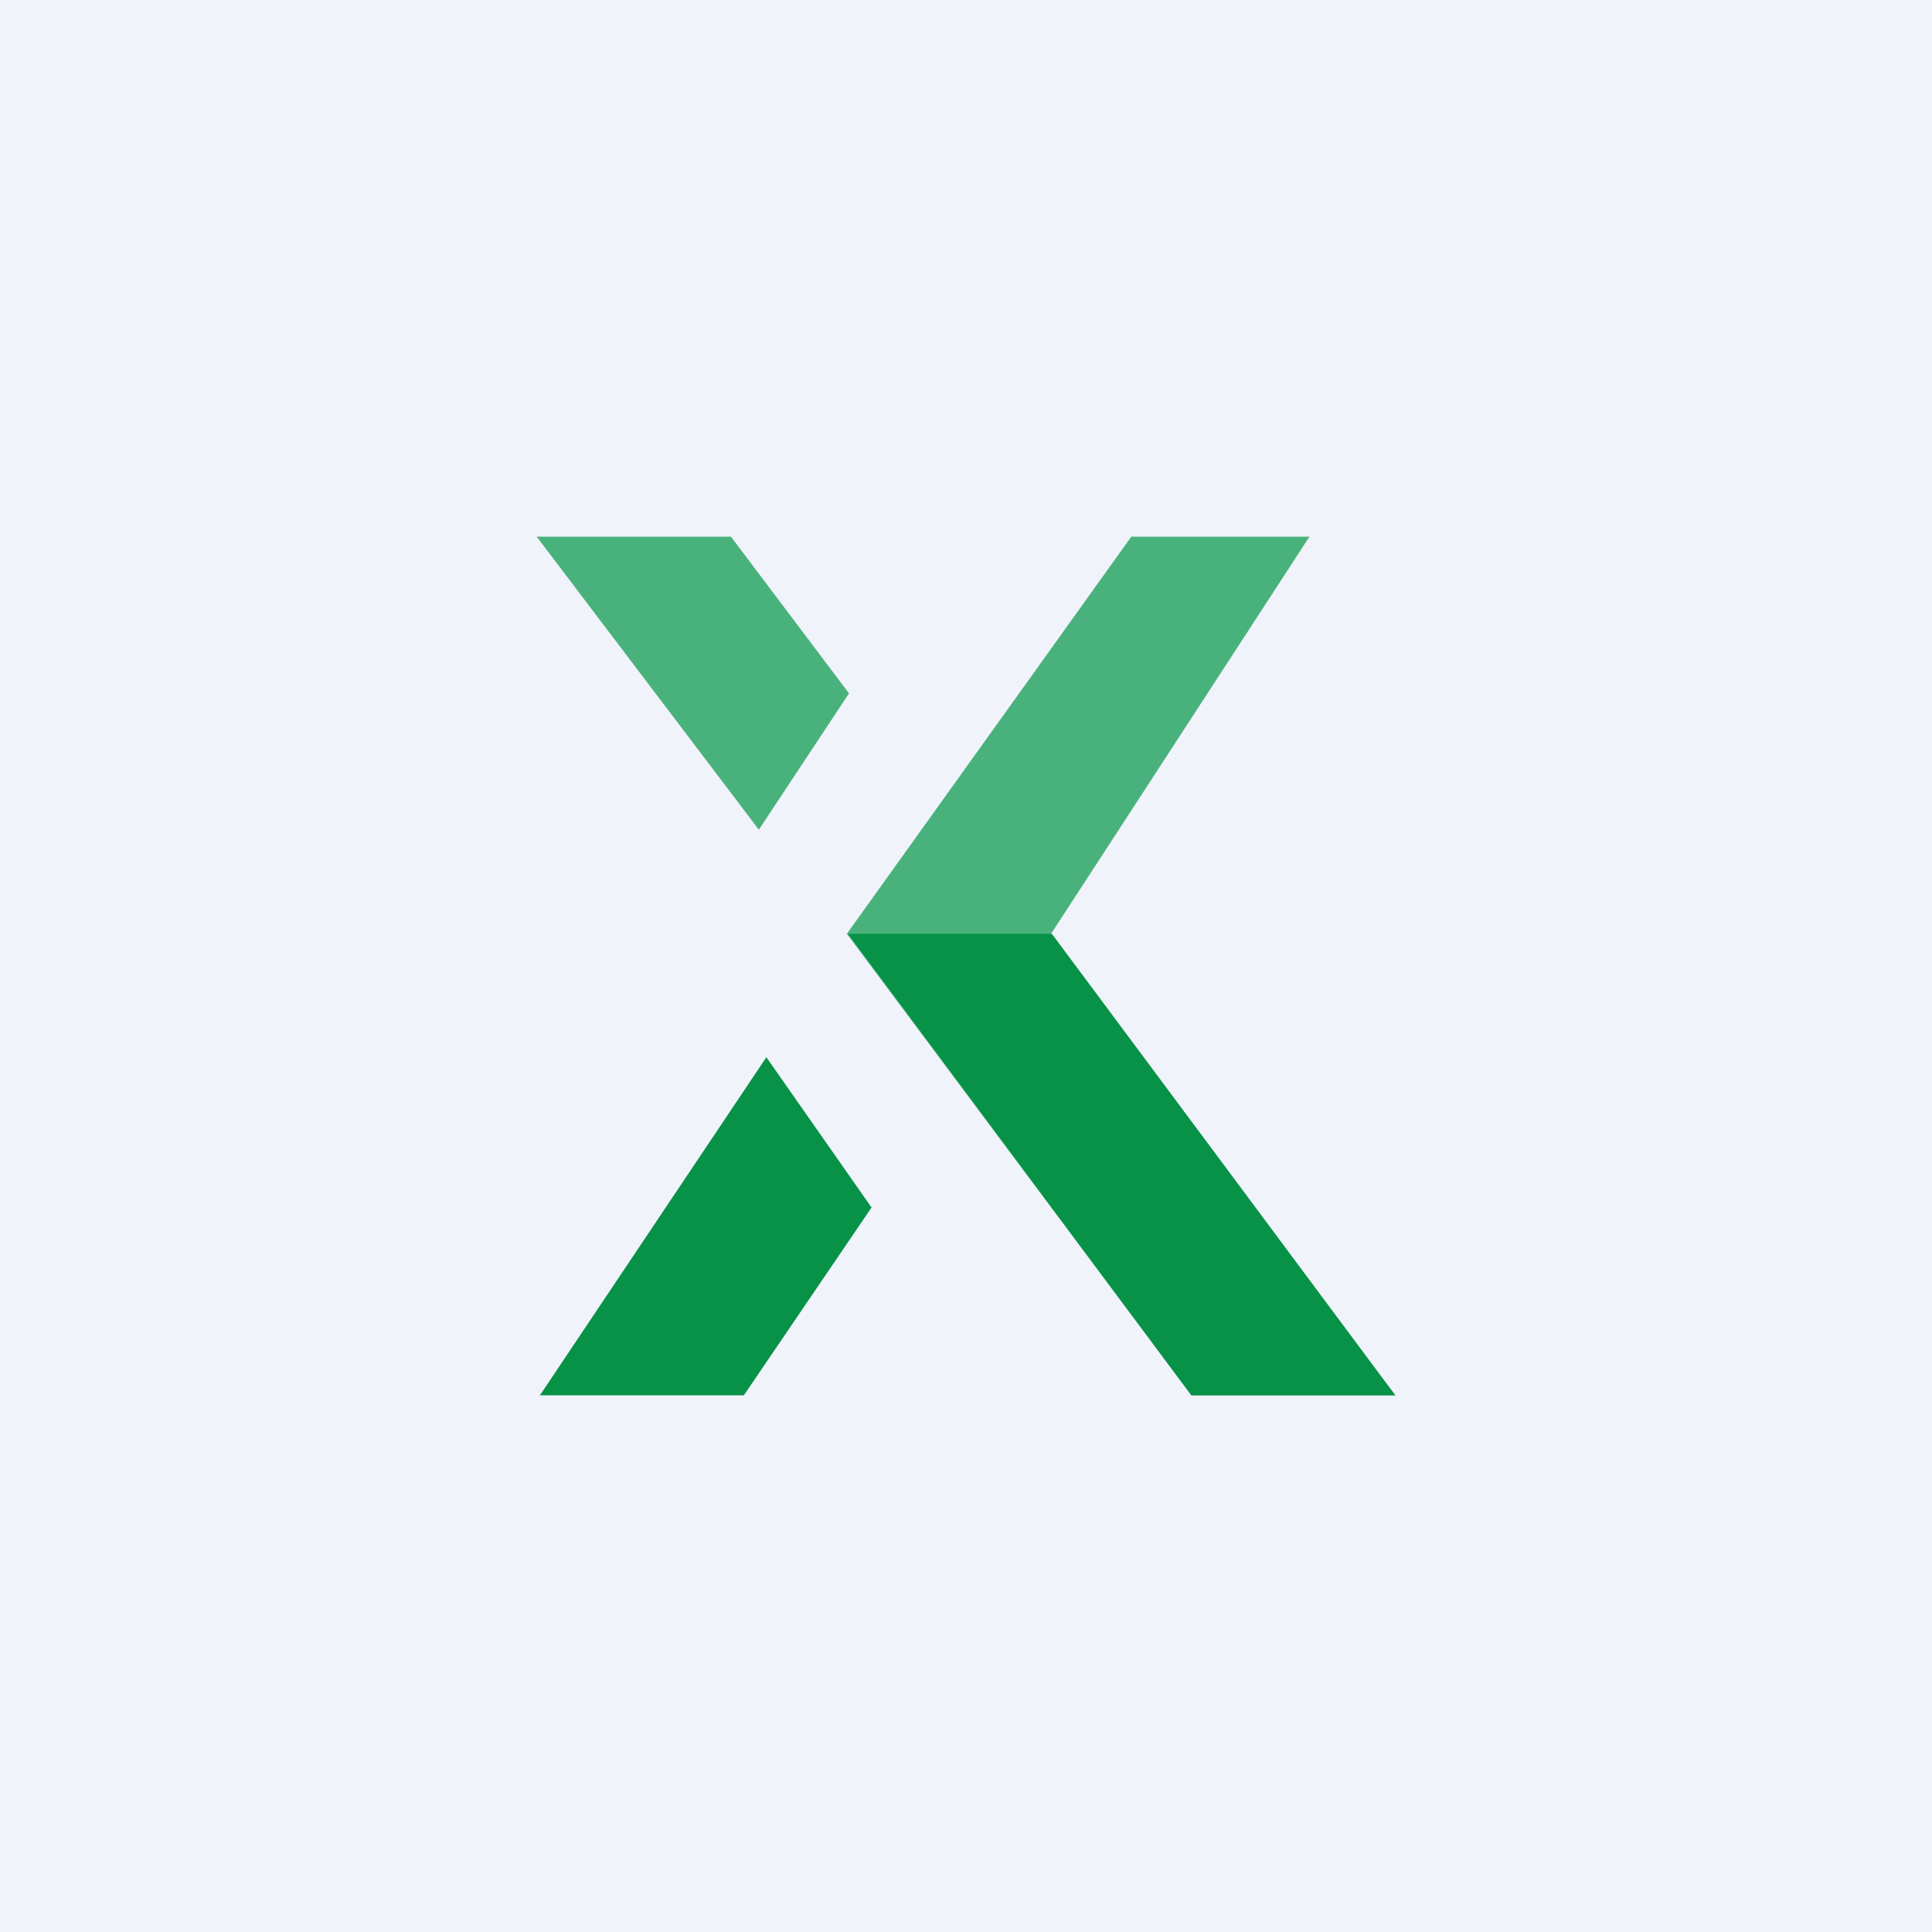 <!-- by TradingView --><svg width="18" height="18" viewBox="0 0 18 18" xmlns="http://www.w3.org/2000/svg"><path fill="#F0F3FA" d="M0 0h18v18H0z"/><path d="M9.76 8.75 12.2 5h-1.66L7.89 8.7 11.1 13H13L9.76 8.75ZM7.07 7.73 5 5h1.81l1.1 1.46-.84 1.27Z" fill="#49B27C"/><path d="m5.03 13 2.11-3.15.98 1.4L6.93 13h-1.9ZM9.8 8.7H7.9L11.1 13H13L9.8 8.7Z" fill="#079247"/></svg>
